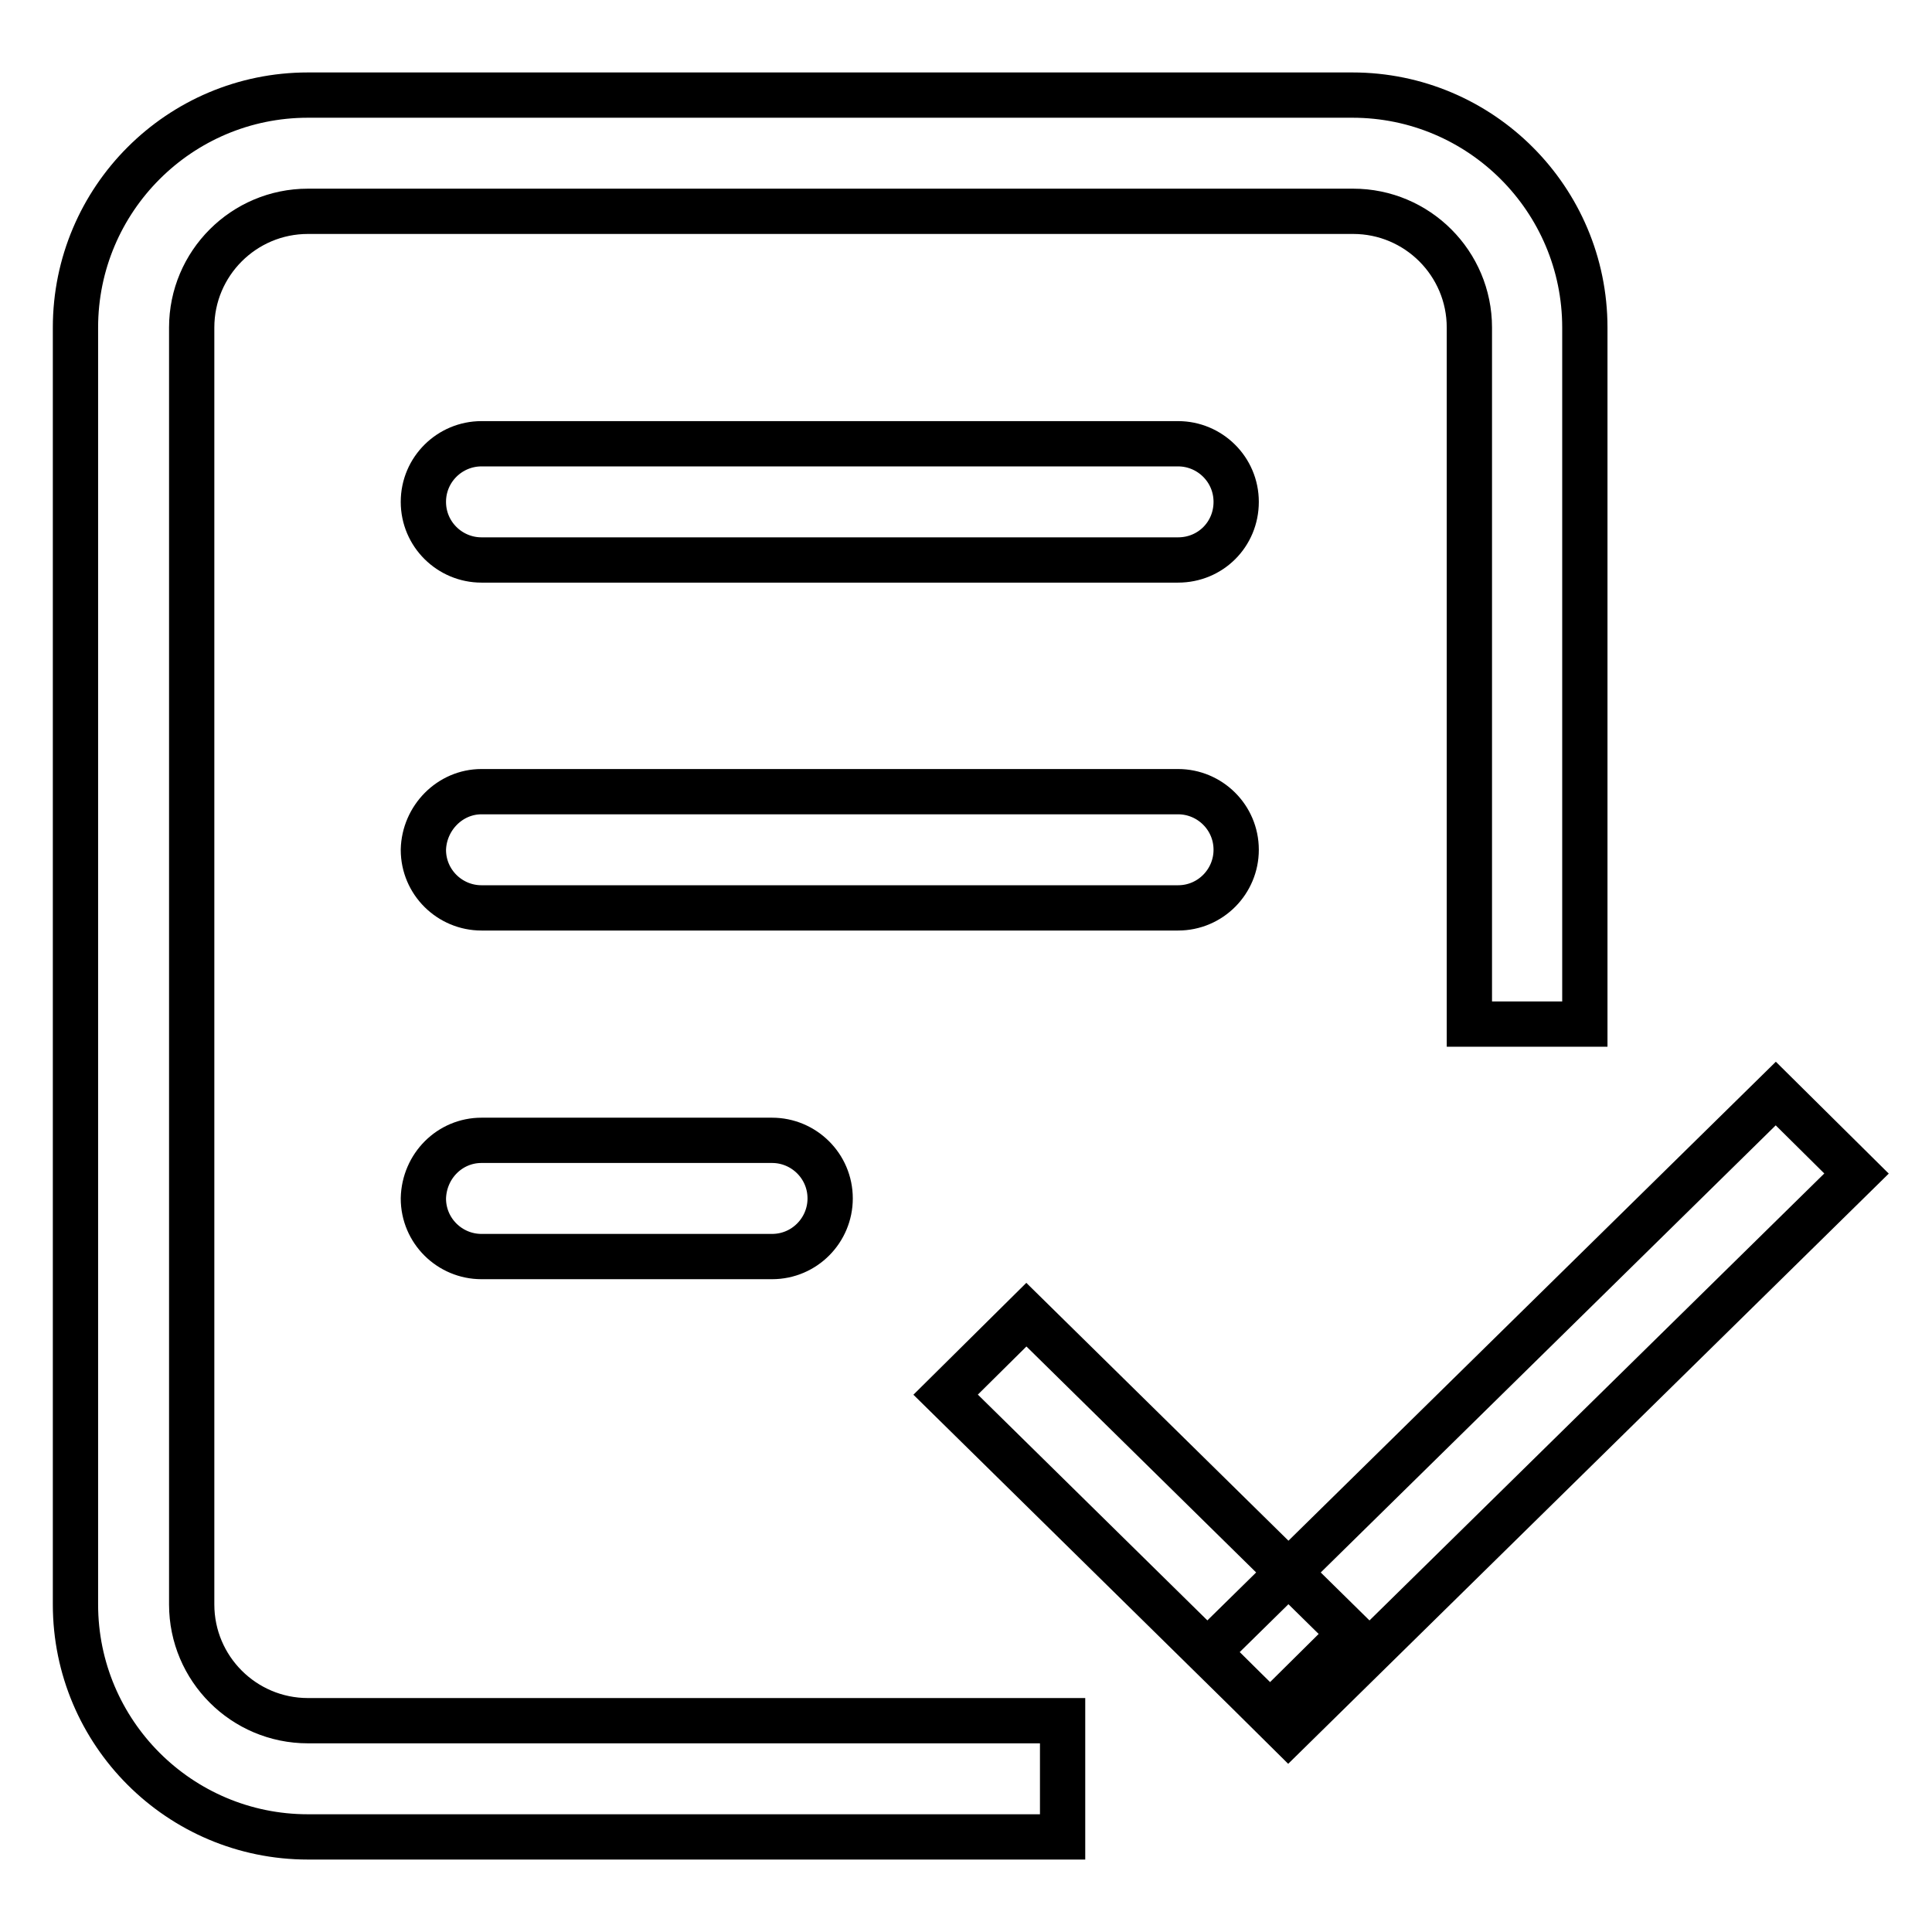 <?xml version="1.0" encoding="utf-8"?>
<!-- Svg Vector Icons : http://www.onlinewebfonts.com/icon -->
<!DOCTYPE svg PUBLIC "-//W3C//DTD SVG 1.1//EN" "http://www.w3.org/Graphics/SVG/1.1/DTD/svg11.dtd">
<svg version="1.1" xmlns="http://www.w3.org/2000/svg" xmlns:xlink="http://www.w3.org/1999/xlink" x="0px" y="0px" viewBox="0 0 256 256" enable-background="new 0 0 256 256" xml:space="preserve">
<g> <path stroke-width="6" fill-opacity="0" stroke="#000000"  d="M125.3,184.8l10.7-10.6l43,42.3l-10.7,10.6L125.3,184.8z M235.3,144.9l10.7,10.6l-75.3,74L160,218.9 L235.3,144.9z M63.8,151.1h38.5c4.2,0,7.7,3.4,7.7,7.7c0,4.2-3.4,7.7-7.7,7.7H63.8c-4.2,0-7.7-3.4-7.7-7.7 C56.2,154.5,59.6,151.1,63.8,151.1z M63.8,104.9h92.3c4.2,0,7.7,3.4,7.7,7.7c0,4.2-3.4,7.7-7.7,7.7H63.8c-4.2,0-7.7-3.4-7.7-7.7 C56.2,108.4,59.6,104.9,63.8,104.9z M63.8,58.8h92.3c4.2,0,7.7,3.4,7.7,7.7s-3.4,7.7-7.7,7.7H63.8c-4.2,0-7.7-3.4-7.7-7.7 S59.6,58.8,63.8,58.8L63.8,58.8z M179.2,12.6H40.8c-17,0-30.8,13.8-30.8,30.8v169.2c0,17,13.8,30.8,30.8,30.8h100V228h-100 c-8.5,0-15.4-6.9-15.4-15.4V43.4c0-8.5,6.9-15.4,15.4-15.4h138.5c8.5,0,15.4,6.9,15.4,15.4v92.3H210V43.4 C210,26.4,196.2,12.6,179.2,12.6z"/></g>
</svg>